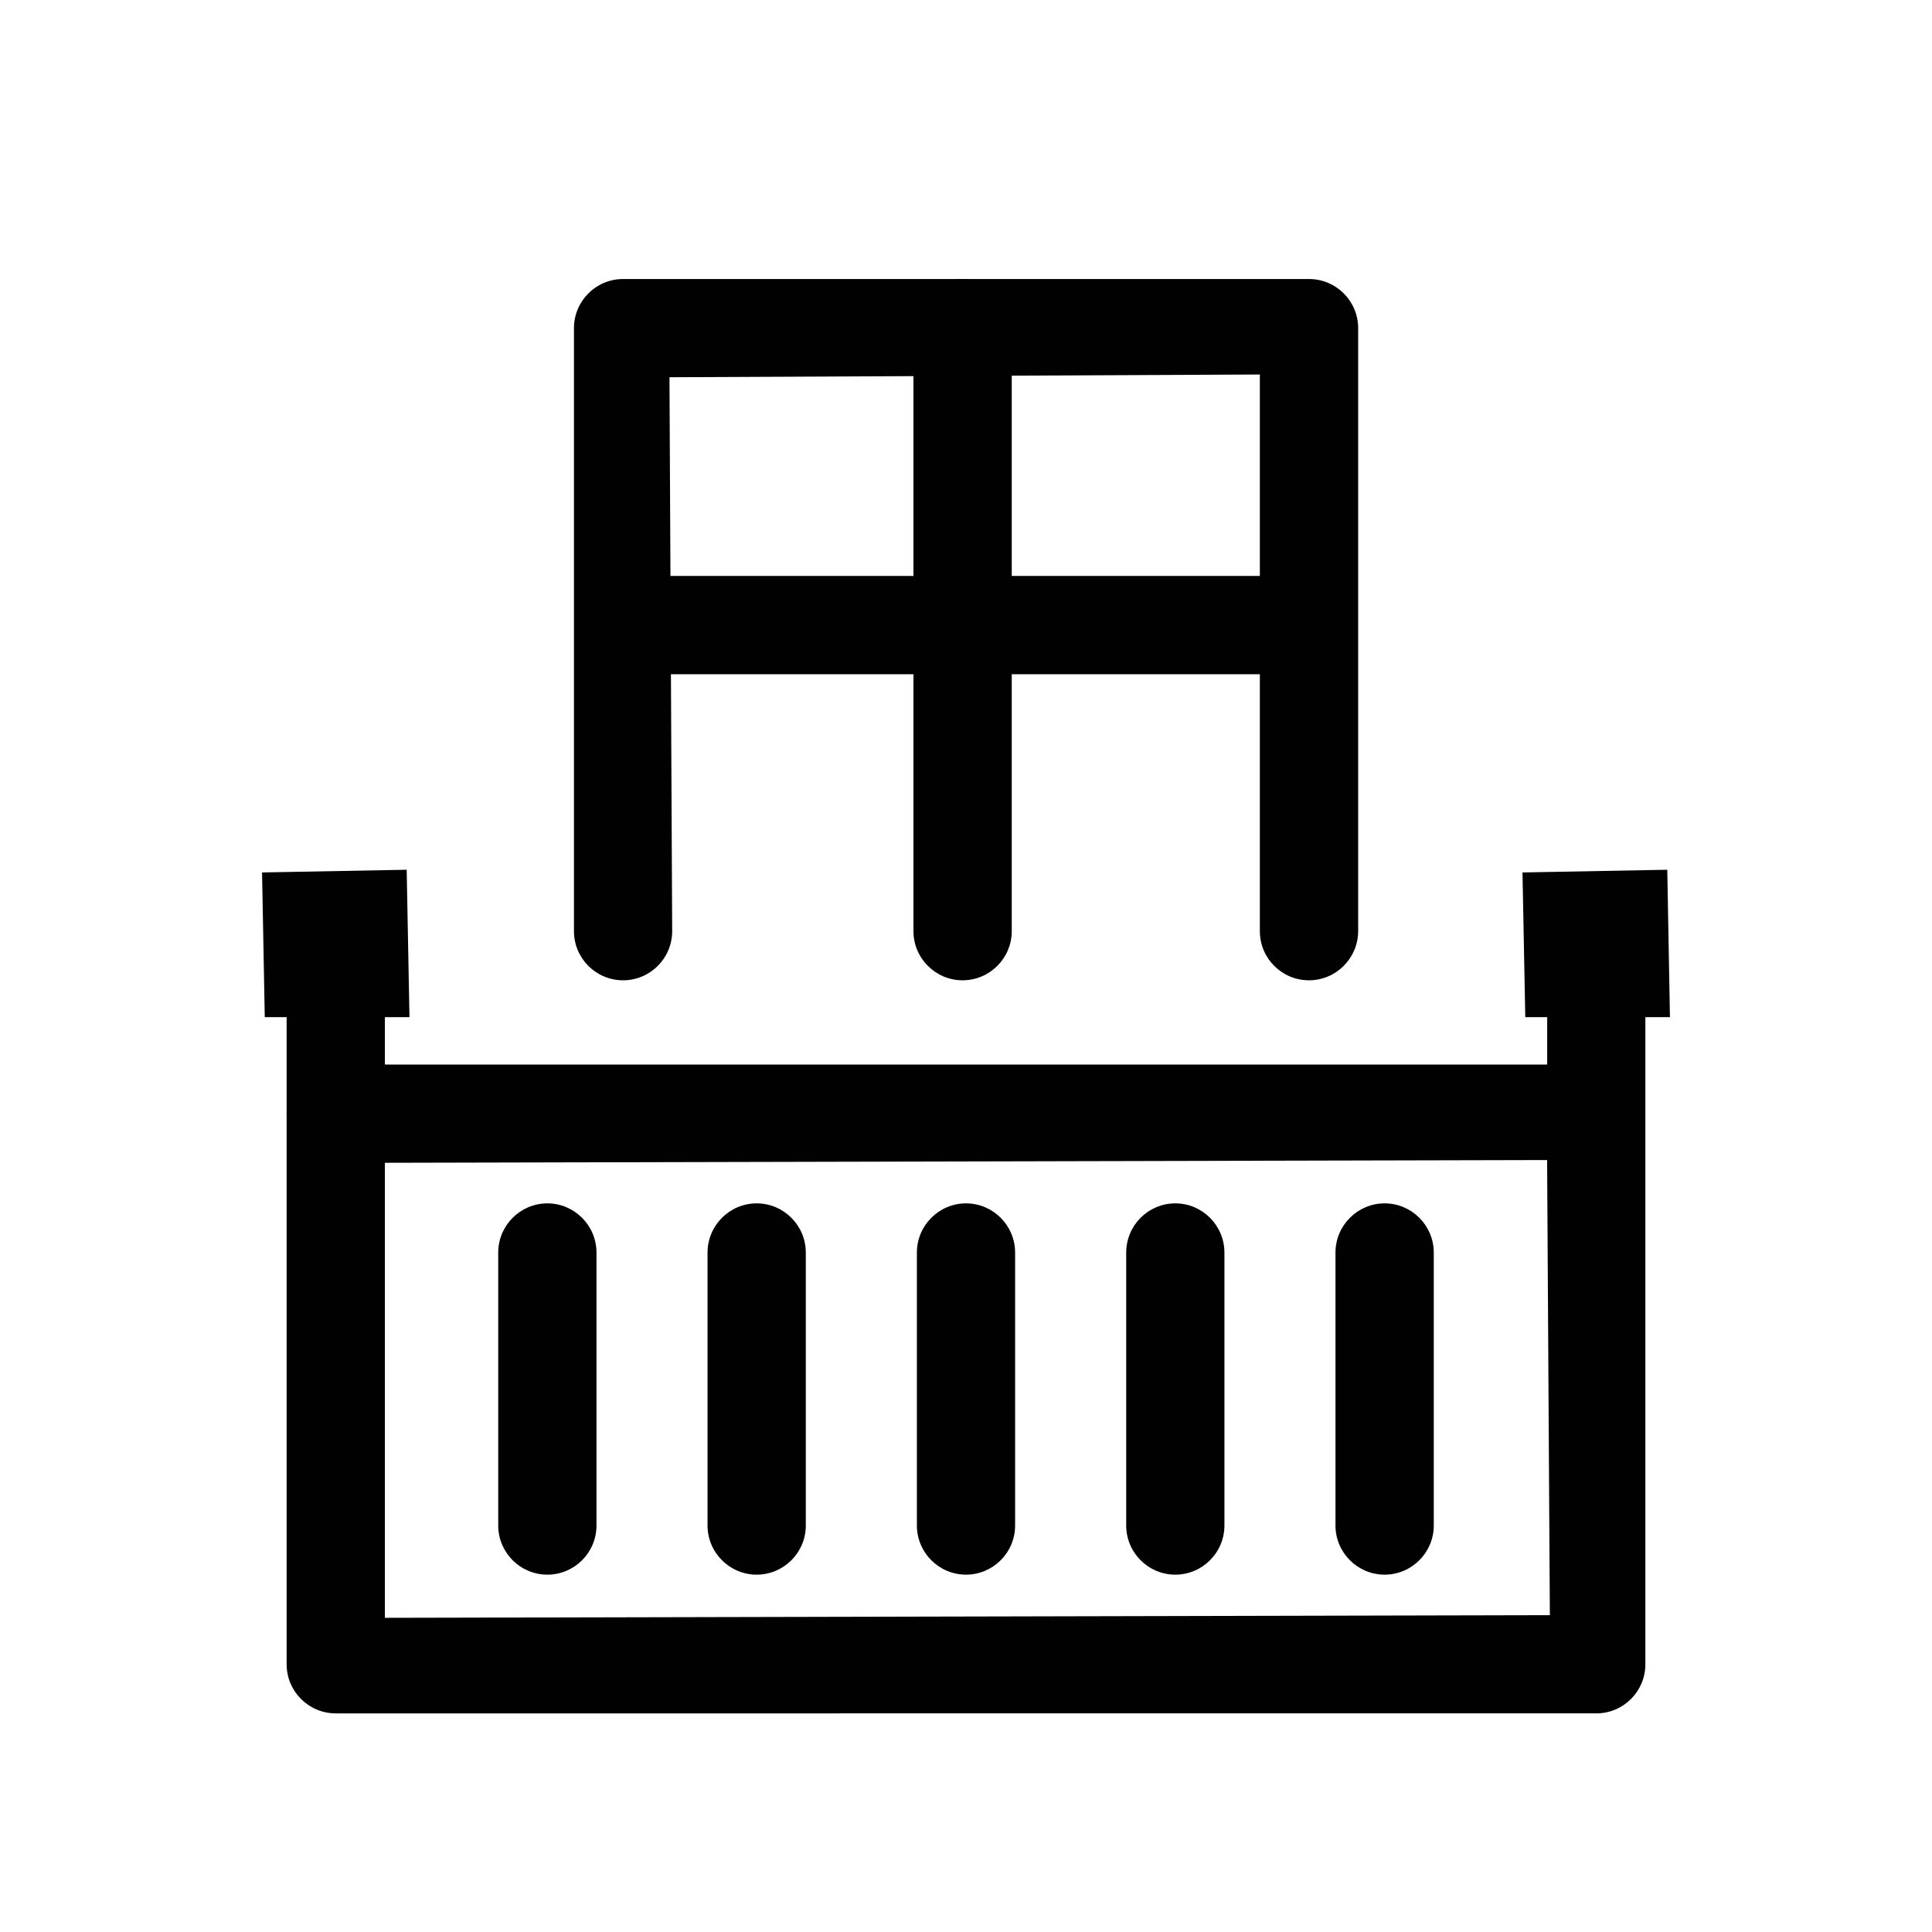 <?xml version="1.0" encoding="utf-8"?>
<!-- Generator: Adobe Illustrator 15.1.0, SVG Export Plug-In . SVG Version: 6.00 Build 0)  -->
<!DOCTYPE svg PUBLIC "-//W3C//DTD SVG 1.1//EN" "http://www.w3.org/Graphics/SVG/1.1/DTD/svg11.dtd">
<svg version="1.1" id="Layer_1" xmlns="http://www.w3.org/2000/svg" xmlns:xlink="http://www.w3.org/1999/xlink" x="0px" y="0px"
	 width="50px" height="50px" viewBox="-8.5 -8.5 50 50" enable-background="new -8.5 -8.5 50 50" xml:space="preserve">
<g>
	<path fill="#010101" d="M5.666,32.252c-0.702,0-1.272-0.571-1.272-1.272v-7.063c0-0.701,0.57-1.274,1.272-1.274
		c0.701,0,1.271,0.573,1.271,1.274v7.063C6.937,31.681,6.367,32.252,5.666,32.252z"/>
	<path fill="#010101" d="M11.082,32.252c-0.7,0-1.271-0.571-1.271-1.272v-7.063c0-0.701,0.57-1.274,1.271-1.274
		c0.702,0,1.272,0.573,1.272,1.274v7.063C12.355,31.681,11.784,32.252,11.082,32.252z"/>
	<path fill="#010101" d="M16.5,32.252c-0.701,0-1.271-0.571-1.271-1.272v-7.063c0-0.701,0.57-1.274,1.271-1.274
		s1.271,0.573,1.271,1.274v7.063C17.771,31.681,17.201,32.252,16.5,32.252z"/>
	<path fill="#010101" d="M21.917,32.252c-0.703,0-1.271-0.571-1.271-1.272v-7.063c0-0.701,0.568-1.274,1.271-1.274
		c0.701,0,1.271,0.573,1.271,1.274v7.063C23.188,31.681,22.618,32.252,21.917,32.252z"/>
	<path fill="#010101" d="M27.334,32.252c-0.701,0-1.272-0.571-1.272-1.272v-7.063c0-0.701,0.571-1.274,1.272-1.274
		s1.272,0.573,1.272,1.274v7.063C28.606,31.681,28.035,32.252,27.334,32.252z"/>
	<path fill="#010101" d="M0.189,35.842c-0.701,0-1.271-0.568-1.271-1.271V20.323c0-0.701,0.57-1.272,1.271-1.272h32.623
		c0.701,0,1.27,0.571,1.27,1.272v14.248c0,0.702-0.568,1.271-1.27,1.271H0.189z M1.461,33.369L31.61,33.3l-0.071-11.778
		L1.461,21.593V33.369z"/>
	<path fill="#010101" d="M0.189,21.593c-0.701,0-1.271-0.571-1.271-1.272v-2.711c0-0.699,0.57-1.269,1.271-1.269
		c0.702,0,1.272,0.57,1.272,1.269v2.711C1.461,21.021,0.891,21.593,0.189,21.593z"/>
	<path fill="#010101" d="M32.812,21.593c-0.701,0-1.271-0.571-1.271-1.272v-2.711c0-0.699,0.569-1.269,1.271-1.269
		s1.27,0.57,1.27,1.269v2.711C34.081,21.021,33.513,21.593,32.812,21.593z"/>
	<polygon fill="#010101" points="-1.648,17.824 -1.718,14.079 2.025,14.009 2.097,17.824 	"/>
	<path fill="#010101" d="M25.375,16.87c-0.701,0-1.27-0.57-1.27-1.271V1.192L8.826,1.263l0.07,14.336
		c0,0.701-0.57,1.271-1.271,1.271c-0.702,0-1.271-0.57-1.271-1.271V-0.008c0-0.701,0.569-1.271,1.271-1.271h17.753
		c0.701,0,1.271,0.57,1.271,1.271v15.607C26.647,16.3,26.076,16.87,25.375,16.87z"/>
	<path fill="#010101" d="M16.411,16.87c-0.7,0-1.271-0.57-1.271-1.271V-0.008c0-0.701,0.569-1.271,1.271-1.271
		s1.273,0.57,1.273,1.271v15.607C17.684,16.3,17.112,16.87,16.411,16.87z"/>
	<path fill="#010101" d="M8.065,8.949c-0.702,0-1.272-0.57-1.272-1.272c0-0.701,0.57-1.271,1.272-1.271h16.692
		c0.701,0,1.272,0.57,1.272,1.271c0,0.702-0.571,1.272-1.272,1.272H8.065z"/>
	<polygon fill="#010101" points="30.974,17.824 30.902,14.079 34.649,14.009 34.718,17.824 	"/>
</g>
<rect x="-8.5" y="-8.5" fill="none" width="50" height="50"/>
</svg>
